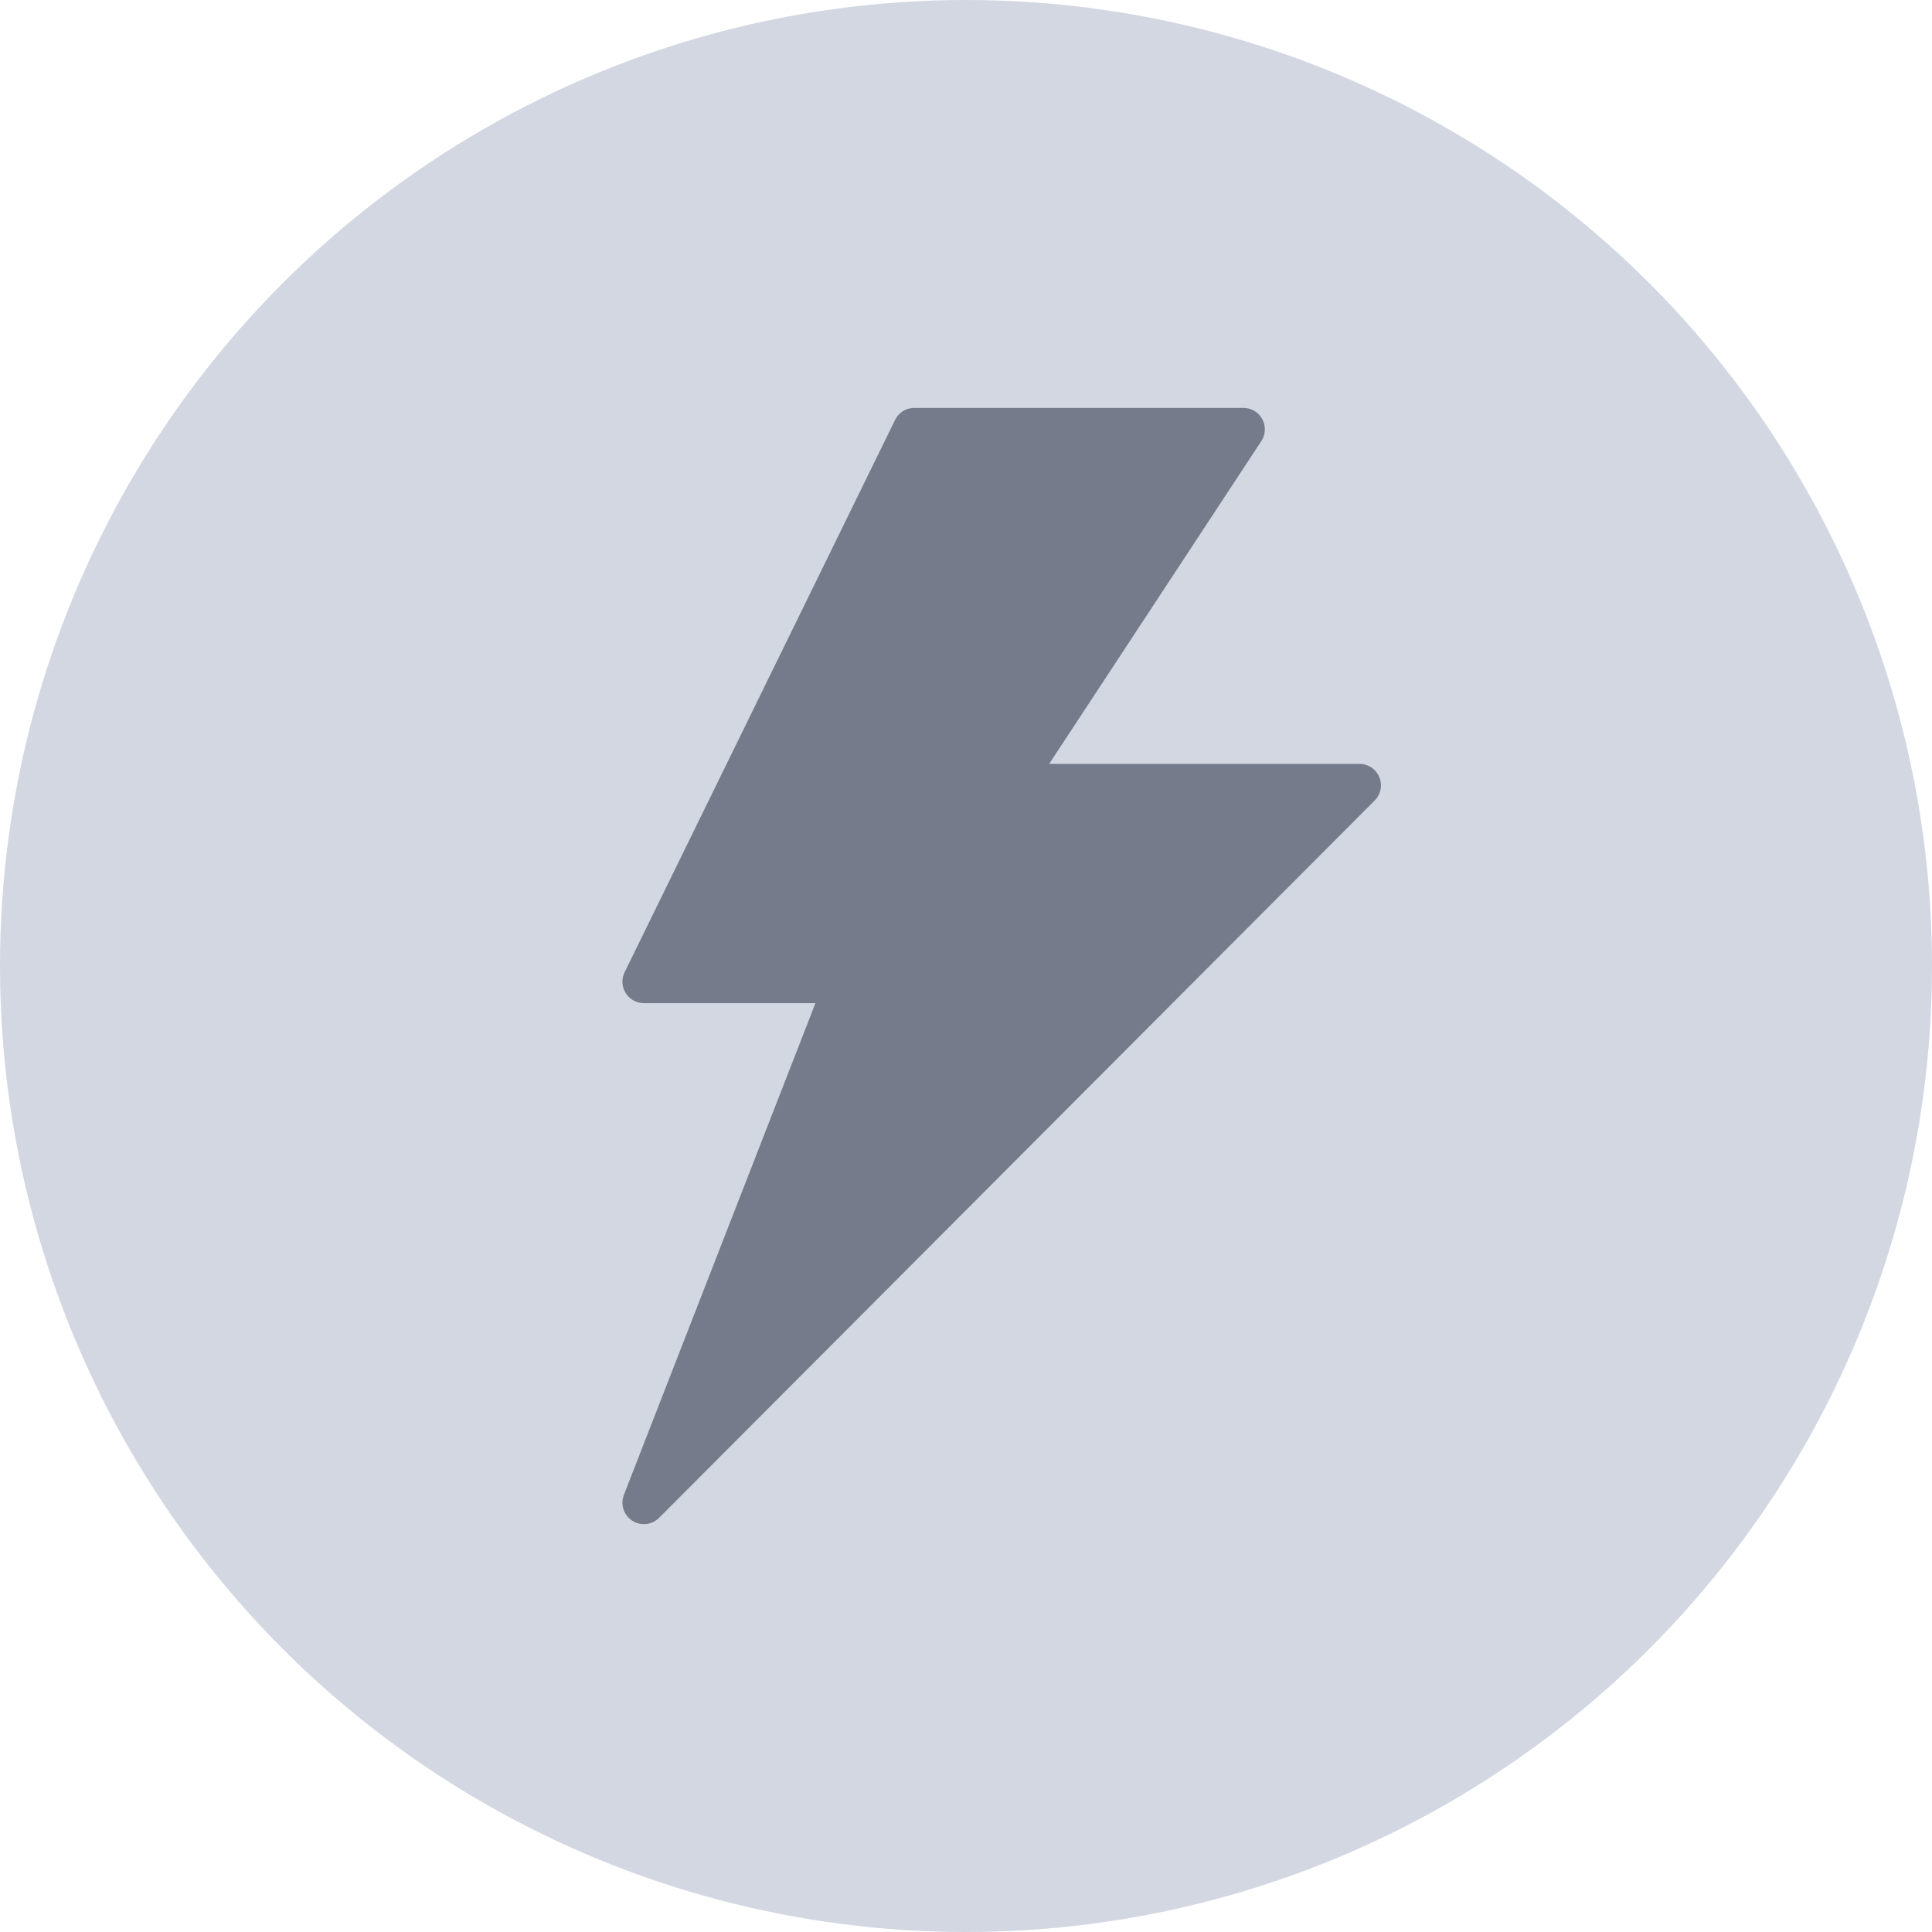 <svg xmlns="http://www.w3.org/2000/svg" width="18" height="18" viewBox="0 0 18 18">
  <g id="Group_12030" data-name="Group 12030" transform="translate(-2 -2)">
    <circle id="Ellipse_43" data-name="Ellipse 43" cx="9" cy="9" r="9" transform="translate(2 2)" fill="#d2d7e2"/>
    <path id="Path_18108" data-name="Path 18108" d="M-1175.395-7694.992h3.065l-2.18,3.317h3.262l-6.667,6.683,1.891-4.854h-1.891Z" transform="translate(1185.914 7700.992)" fill="#767b8b" stroke="#767b8b" stroke-linecap="round" stroke-linejoin="round" stroke-width="0.4"/>
  </g>
</svg>

